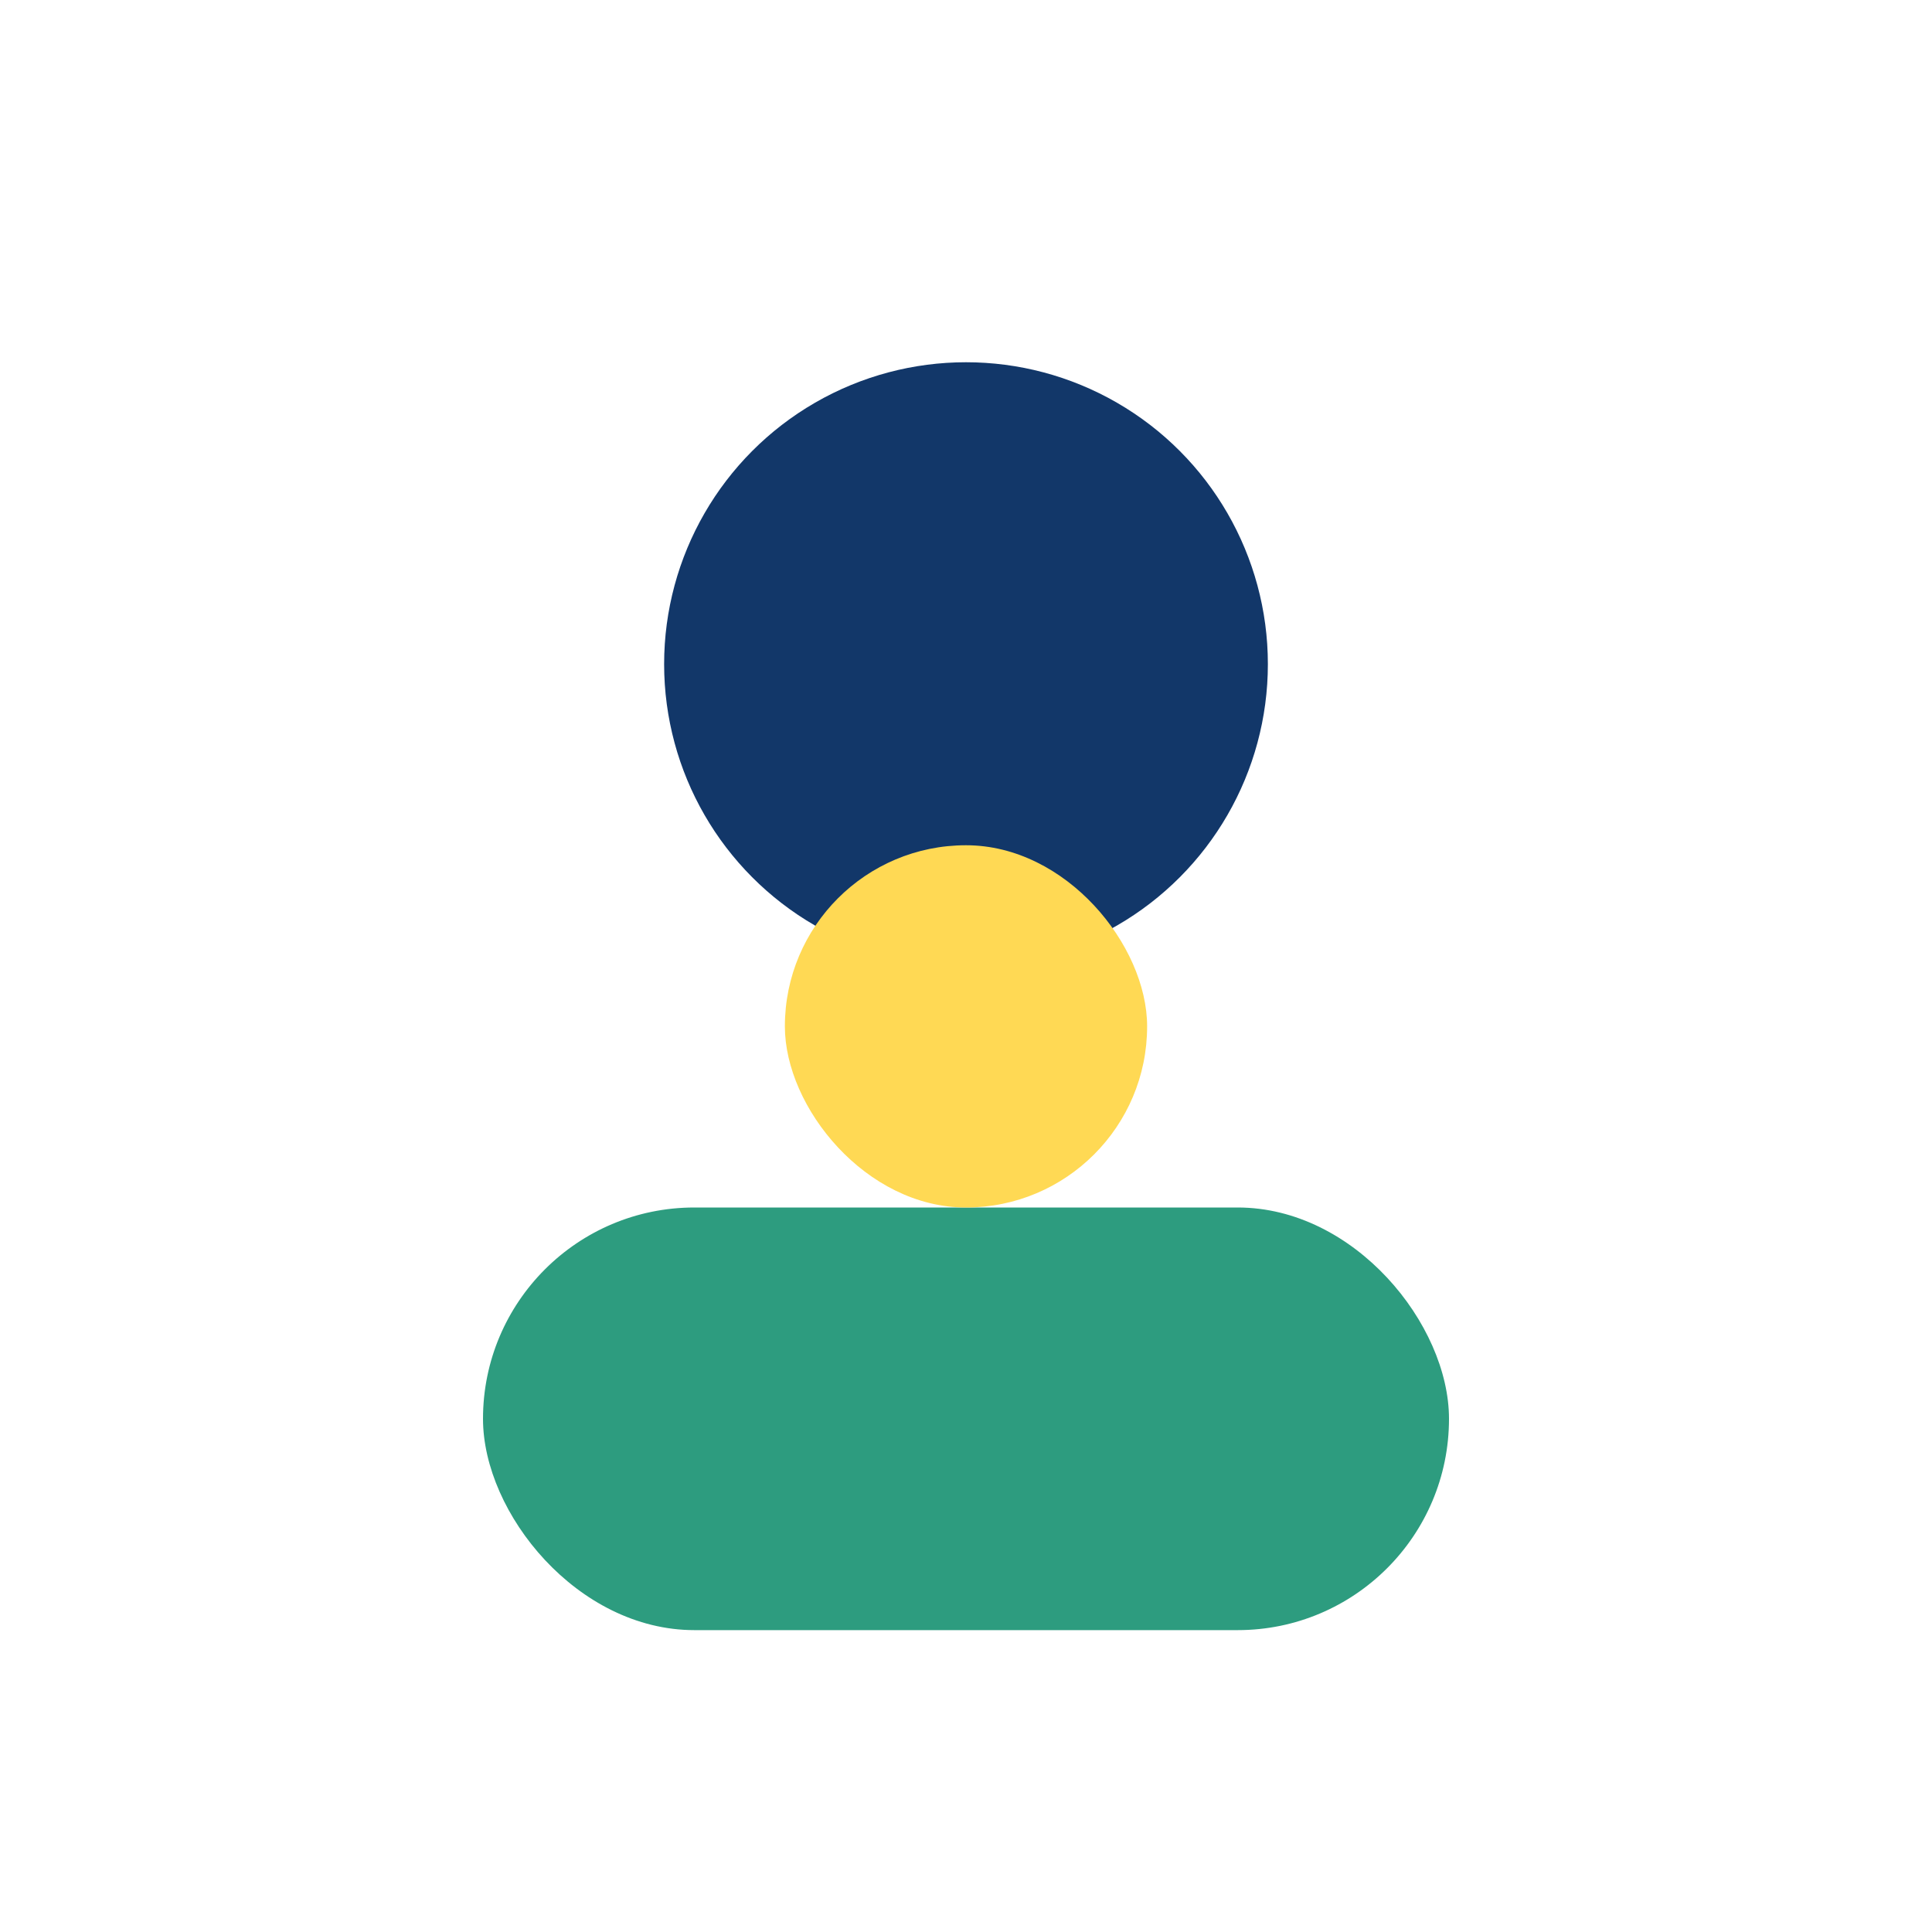 <?xml version="1.0" encoding="UTF-8"?>
<svg xmlns="http://www.w3.org/2000/svg" width="32" height="32" viewBox="0 0 32 32"><circle cx="16" cy="11" r="5" fill="#123769"/><rect x="8" y="20" width="16" height="7" rx="3.5" fill="#2D9C7F"/><rect x="13" y="14" width="6" height="6" rx="3" fill="#FFD954"/></svg>